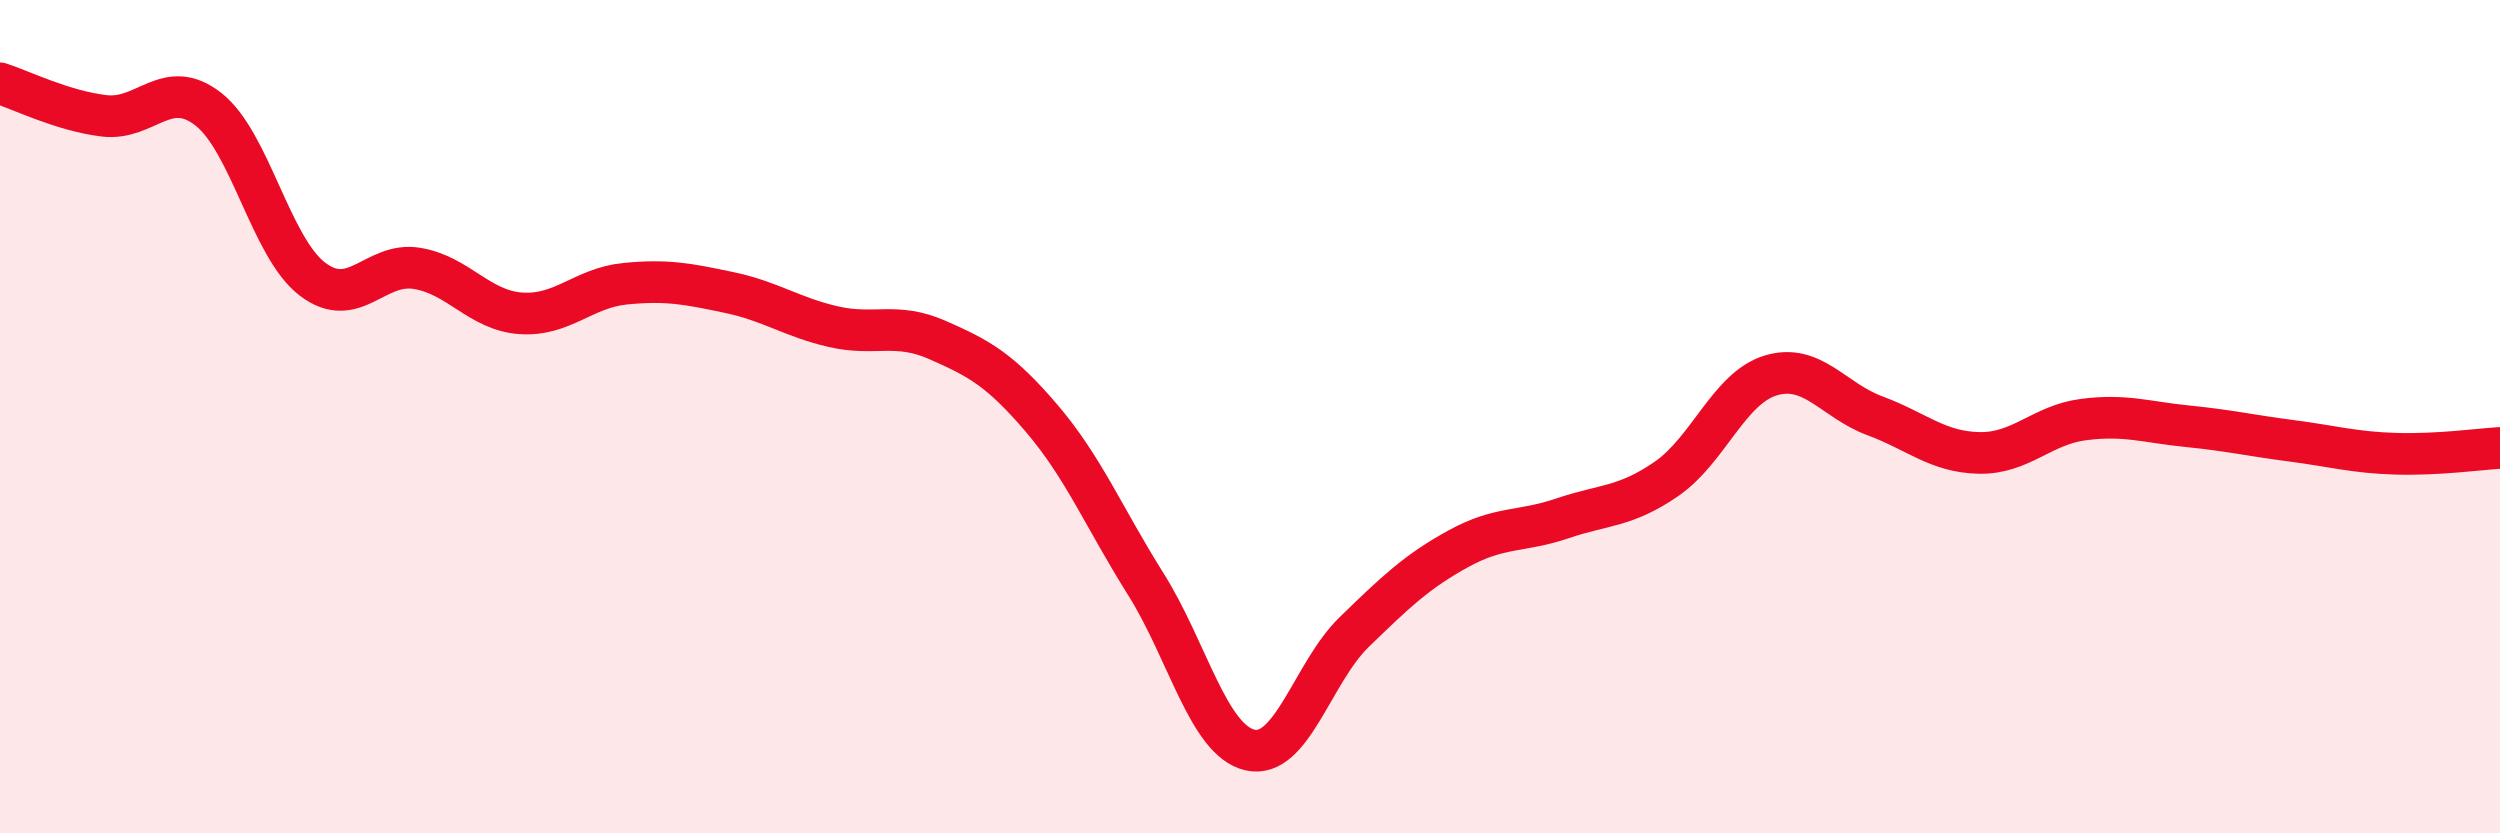 
    <svg width="60" height="20" viewBox="0 0 60 20" xmlns="http://www.w3.org/2000/svg">
      <path
        d="M 0,2 C 0.5,2.16 1.5,2.66 2.5,2.78 C 3.5,2.9 4,1.84 5,2.62 C 6,3.4 6.5,5.94 7.5,6.7 C 8.5,7.46 9,6.28 10,6.44 C 11,6.6 11.5,7.45 12.5,7.52 C 13.5,7.59 14,6.91 15,6.81 C 16,6.71 16.5,6.81 17.5,7.02 C 18.5,7.23 19,7.61 20,7.84 C 21,8.07 21.5,7.72 22.5,8.16 C 23.5,8.6 24,8.87 25,10.04 C 26,11.21 26.5,12.43 27.5,14.02 C 28.5,15.61 29,17.77 30,18 C 31,18.23 31.5,16.14 32.5,15.17 C 33.5,14.2 34,13.72 35,13.17 C 36,12.62 36.5,12.78 37.5,12.44 C 38.5,12.1 39,12.18 40,11.49 C 41,10.8 41.5,9.31 42.5,9.01 C 43.5,8.71 44,9.61 45,9.98 C 46,10.35 46.5,10.85 47.5,10.87 C 48.5,10.89 49,10.2 50,10.07 C 51,9.94 51.5,10.13 52.5,10.23 C 53.5,10.33 54,10.45 55,10.58 C 56,10.71 56.5,10.86 57.5,10.89 C 58.5,10.92 59.5,10.78 60,10.75L60 20L0 20Z"
        fill="#EB0A25"
        opacity="0.1"
        stroke-linecap="round"
        stroke-linejoin="round"
      />
      <path
        d="M 0,2 C 0.5,2.16 1.5,2.66 2.5,2.78 C 3.5,2.9 4,1.84 5,2.62 C 6,3.4 6.5,5.94 7.5,6.7 C 8.5,7.46 9,6.28 10,6.44 C 11,6.6 11.5,7.45 12.5,7.52 C 13.5,7.59 14,6.91 15,6.81 C 16,6.71 16.5,6.81 17.5,7.02 C 18.5,7.23 19,7.61 20,7.84 C 21,8.07 21.5,7.72 22.5,8.16 C 23.5,8.6 24,8.87 25,10.04 C 26,11.21 26.5,12.43 27.5,14.02 C 28.5,15.61 29,17.77 30,18 C 31,18.23 31.5,16.14 32.5,15.17 C 33.5,14.2 34,13.72 35,13.17 C 36,12.62 36.5,12.78 37.5,12.44 C 38.5,12.1 39,12.18 40,11.49 C 41,10.8 41.5,9.31 42.5,9.01 C 43.5,8.71 44,9.61 45,9.98 C 46,10.35 46.5,10.85 47.5,10.87 C 48.5,10.89 49,10.2 50,10.07 C 51,9.94 51.5,10.13 52.5,10.23 C 53.5,10.33 54,10.45 55,10.58 C 56,10.71 56.5,10.86 57.5,10.89 C 58.5,10.92 59.5,10.78 60,10.75"
        stroke="#EB0A25"
        stroke-width="1"
        fill="none"
        stroke-linecap="round"
        stroke-linejoin="round"
      />
    </svg>
  